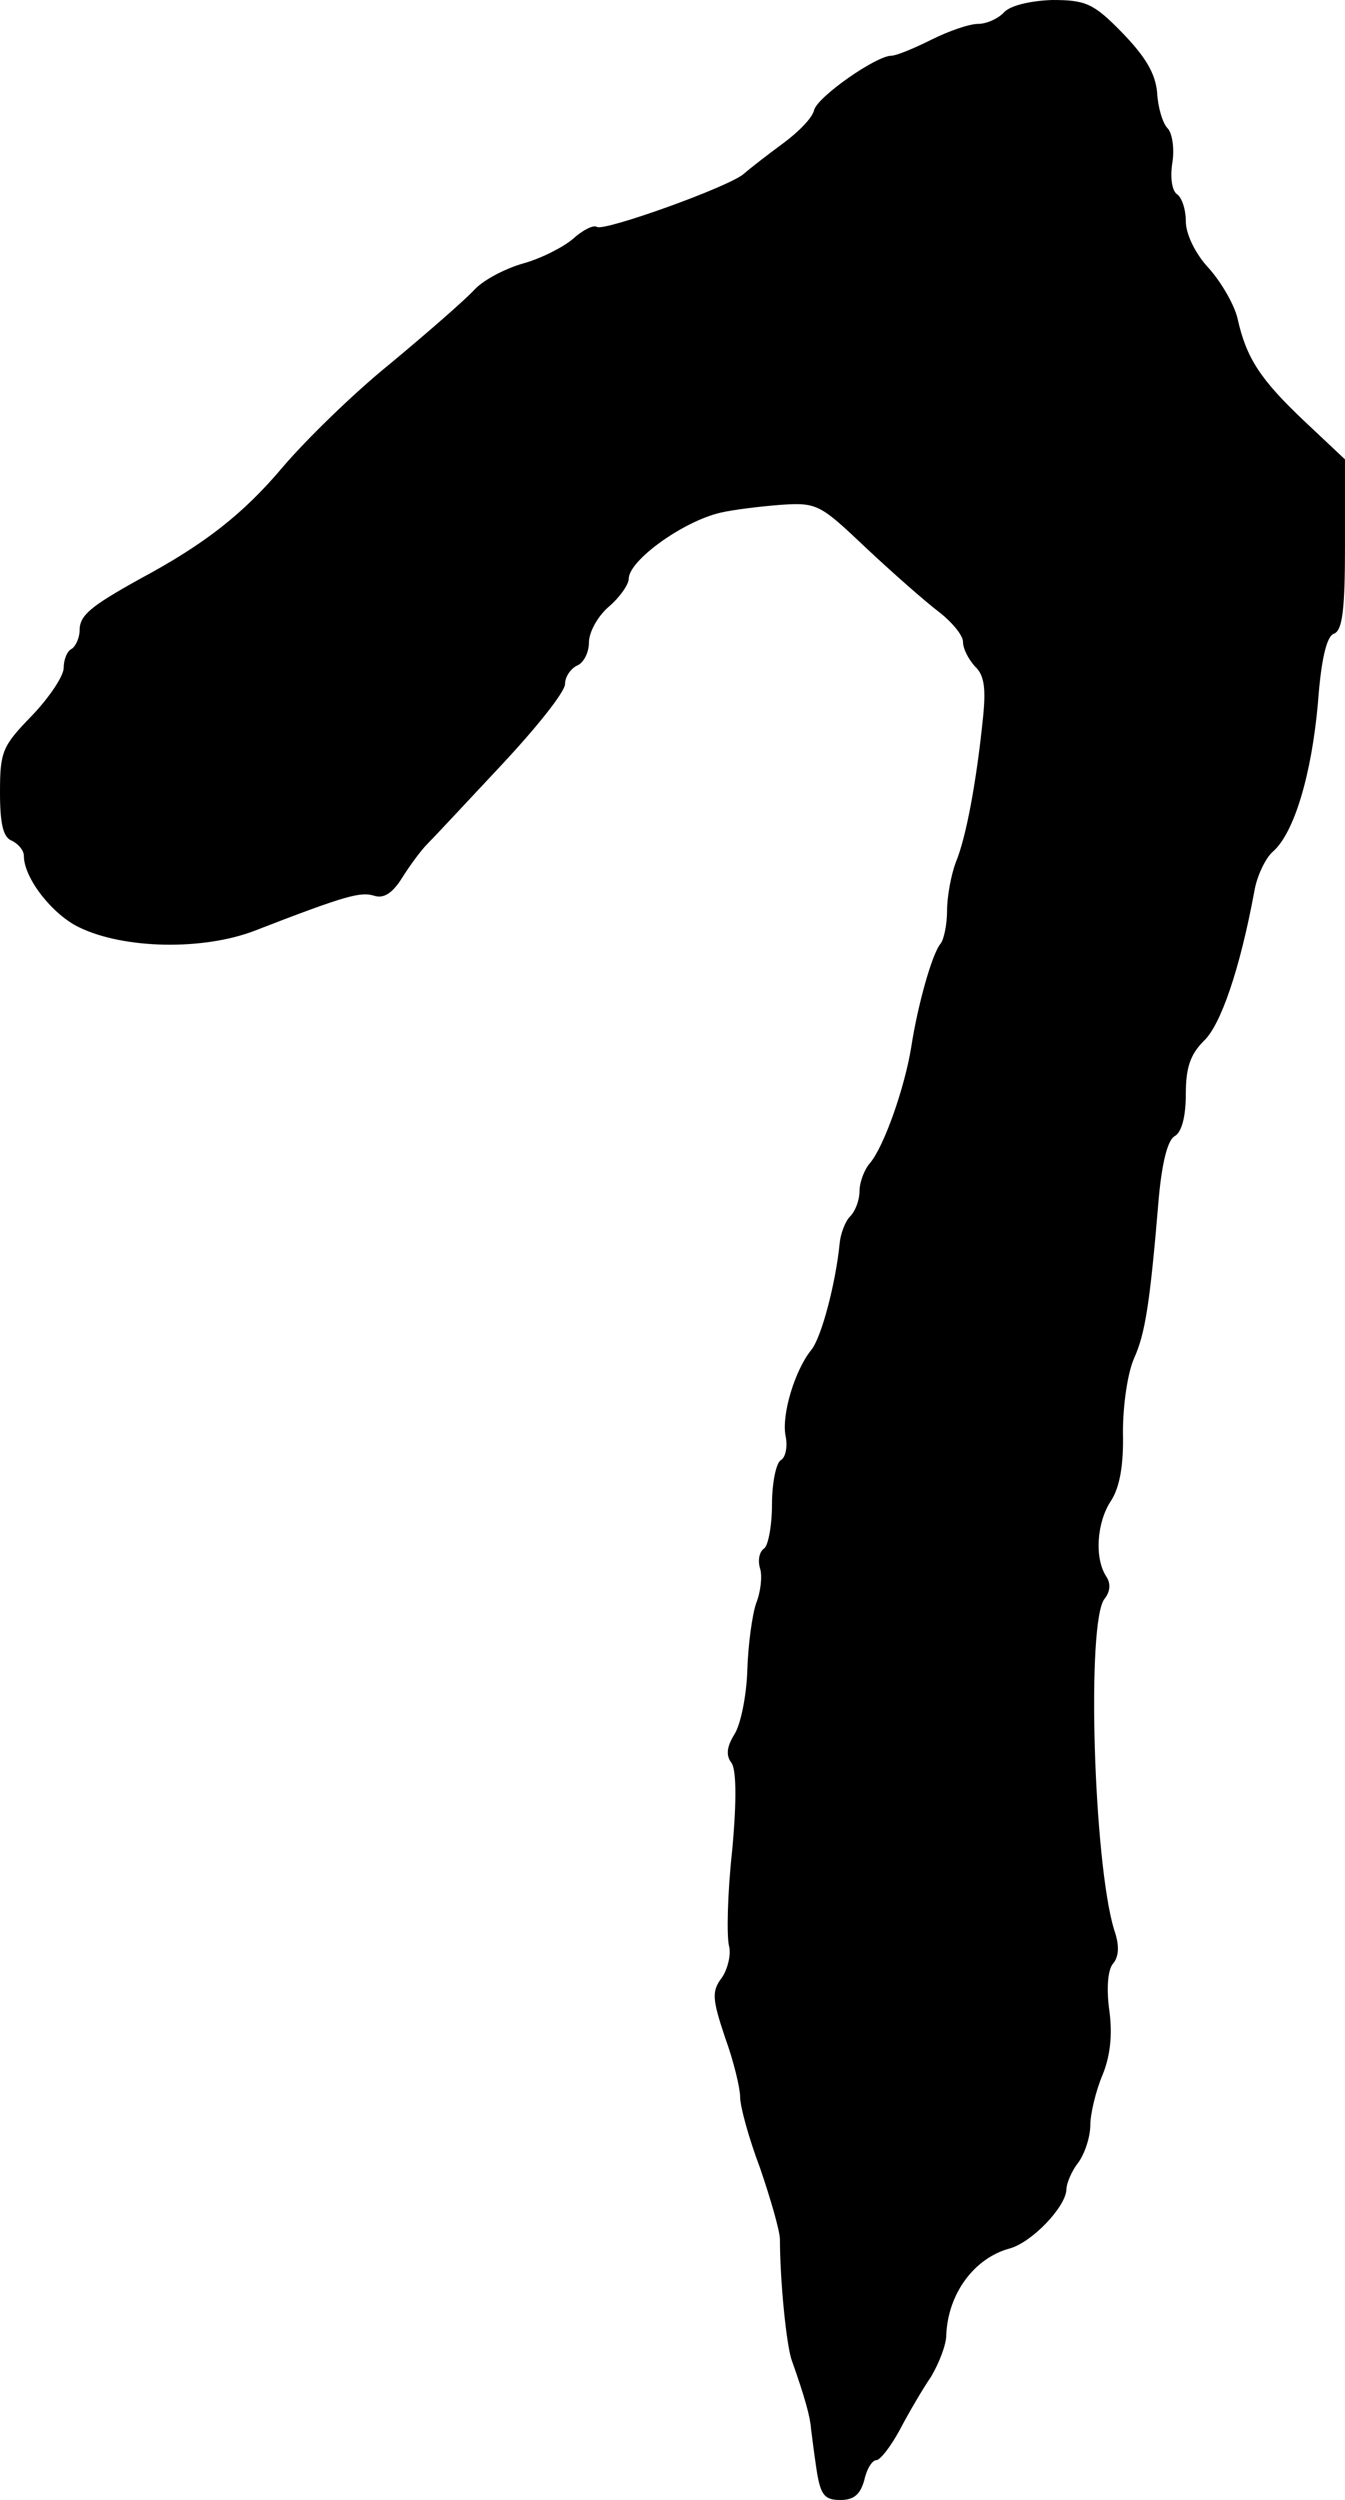<?xml version="1.0" standalone="no"?>
<!DOCTYPE svg PUBLIC "-//W3C//DTD SVG 20010904//EN"
 "http://www.w3.org/TR/2001/REC-SVG-20010904/DTD/svg10.dtd">
<svg version="1.0" xmlns="http://www.w3.org/2000/svg"
 width="169pt" height="314pt" viewBox="0 0 169 314"
 preserveAspectRatio="xMidYMid meet">
<g transform="translate(0,314) scale(0.1,-0.1)"
fill="#000000" stroke="none">
<path d="M1262 3125 c-7 -8 -22 -15 -33 -15 -11 0 -37 -9 -59 -20 -22 -11 -44
-20 -50 -20 -19 0 -92 -51 -97 -68 -2 -10 -20 -28 -39 -42 -19 -14 -41 -31
-49 -38 -17 -16 -176 -73 -185 -67 -4 3 -18 -4 -30 -15 -13 -11 -41 -25 -63
-31 -21 -6 -49 -20 -61 -33 -11 -12 -59 -54 -106 -93 -47 -38 -107 -97 -135
-130 -49 -58 -97 -96 -179 -140 -63 -35 -76 -46 -76 -65 0 -9 -5 -20 -10 -23
-6 -3 -10 -14 -10 -24 0 -10 -18 -37 -40 -60 -37 -38 -40 -45 -40 -96 0 -40 4
-57 15 -61 8 -4 15 -12 15 -19 0 -28 36 -74 70 -90 56 -27 155 -29 220 -4 116
45 133 49 150 44 12 -4 23 3 35 22 10 16 24 35 32 43 8 8 50 53 93 99 44 47
80 92 80 102 0 9 7 19 15 23 8 3 15 16 15 29 0 13 11 33 25 45 14 12 25 28 25
35 0 23 68 72 115 83 17 4 51 8 77 10 45 3 49 0 106 -54 33 -31 74 -67 91 -80
17 -13 31 -30 31 -38 0 -9 7 -22 15 -31 12 -11 14 -28 10 -66 -8 -78 -21 -149
-34 -180 -6 -16 -11 -43 -11 -61 0 -17 -4 -36 -8 -41 -11 -13 -29 -78 -37
-130 -8 -50 -34 -125 -52 -146 -7 -8 -13 -24 -13 -35 0 -11 -5 -25 -12 -32 -6
-6 -12 -22 -13 -34 -5 -50 -23 -119 -36 -134 -20 -25 -37 -80 -32 -107 3 -14
0 -28 -6 -31 -6 -4 -11 -29 -11 -56 0 -27 -5 -52 -10 -55 -6 -4 -8 -15 -5 -25
3 -9 1 -29 -5 -44 -5 -15 -10 -52 -11 -84 -1 -31 -8 -67 -16 -80 -10 -16 -11
-27 -4 -36 6 -8 7 -45 1 -110 -6 -54 -7 -108 -4 -120 3 -11 -2 -30 -9 -40 -13
-17 -12 -27 4 -75 11 -30 19 -64 19 -75 0 -12 11 -52 25 -89 13 -38 25 -79 25
-90 0 -50 8 -133 15 -152 17 -48 23 -71 24 -85 1 -8 4 -32 7 -52 5 -32 10 -38
30 -38 17 0 25 7 30 25 3 14 10 25 15 25 5 0 18 17 29 37 11 21 29 52 40 68
10 17 19 40 19 52 2 52 35 97 80 109 28 8 70 52 71 74 0 8 7 24 15 34 8 11 15
32 15 47 0 14 7 43 15 62 10 24 13 51 9 81 -4 28 -2 51 4 59 8 9 9 23 2 43
-26 85 -35 389 -12 416 7 9 8 19 2 28 -15 23 -12 68 6 95 11 17 16 45 15 86 0
35 6 75 14 93 14 31 20 69 31 201 4 44 11 73 20 78 9 5 14 25 14 53 0 34 6 50
23 67 21 20 45 90 63 187 3 19 14 42 23 50 27 23 49 97 57 187 4 55 11 84 20
87 11 4 14 31 14 112 l0 107 -51 48 c-55 52 -73 79 -84 129 -4 17 -20 45 -36
63 -17 18 -29 43 -29 59 0 15 -5 30 -11 34 -6 4 -9 20 -6 39 3 18 0 38 -6 44
-6 6 -12 26 -13 44 -2 25 -15 46 -44 76 -36 37 -46 41 -88 41 -28 -1 -52 -7
-60 -15z"/>
</g>
</svg>
